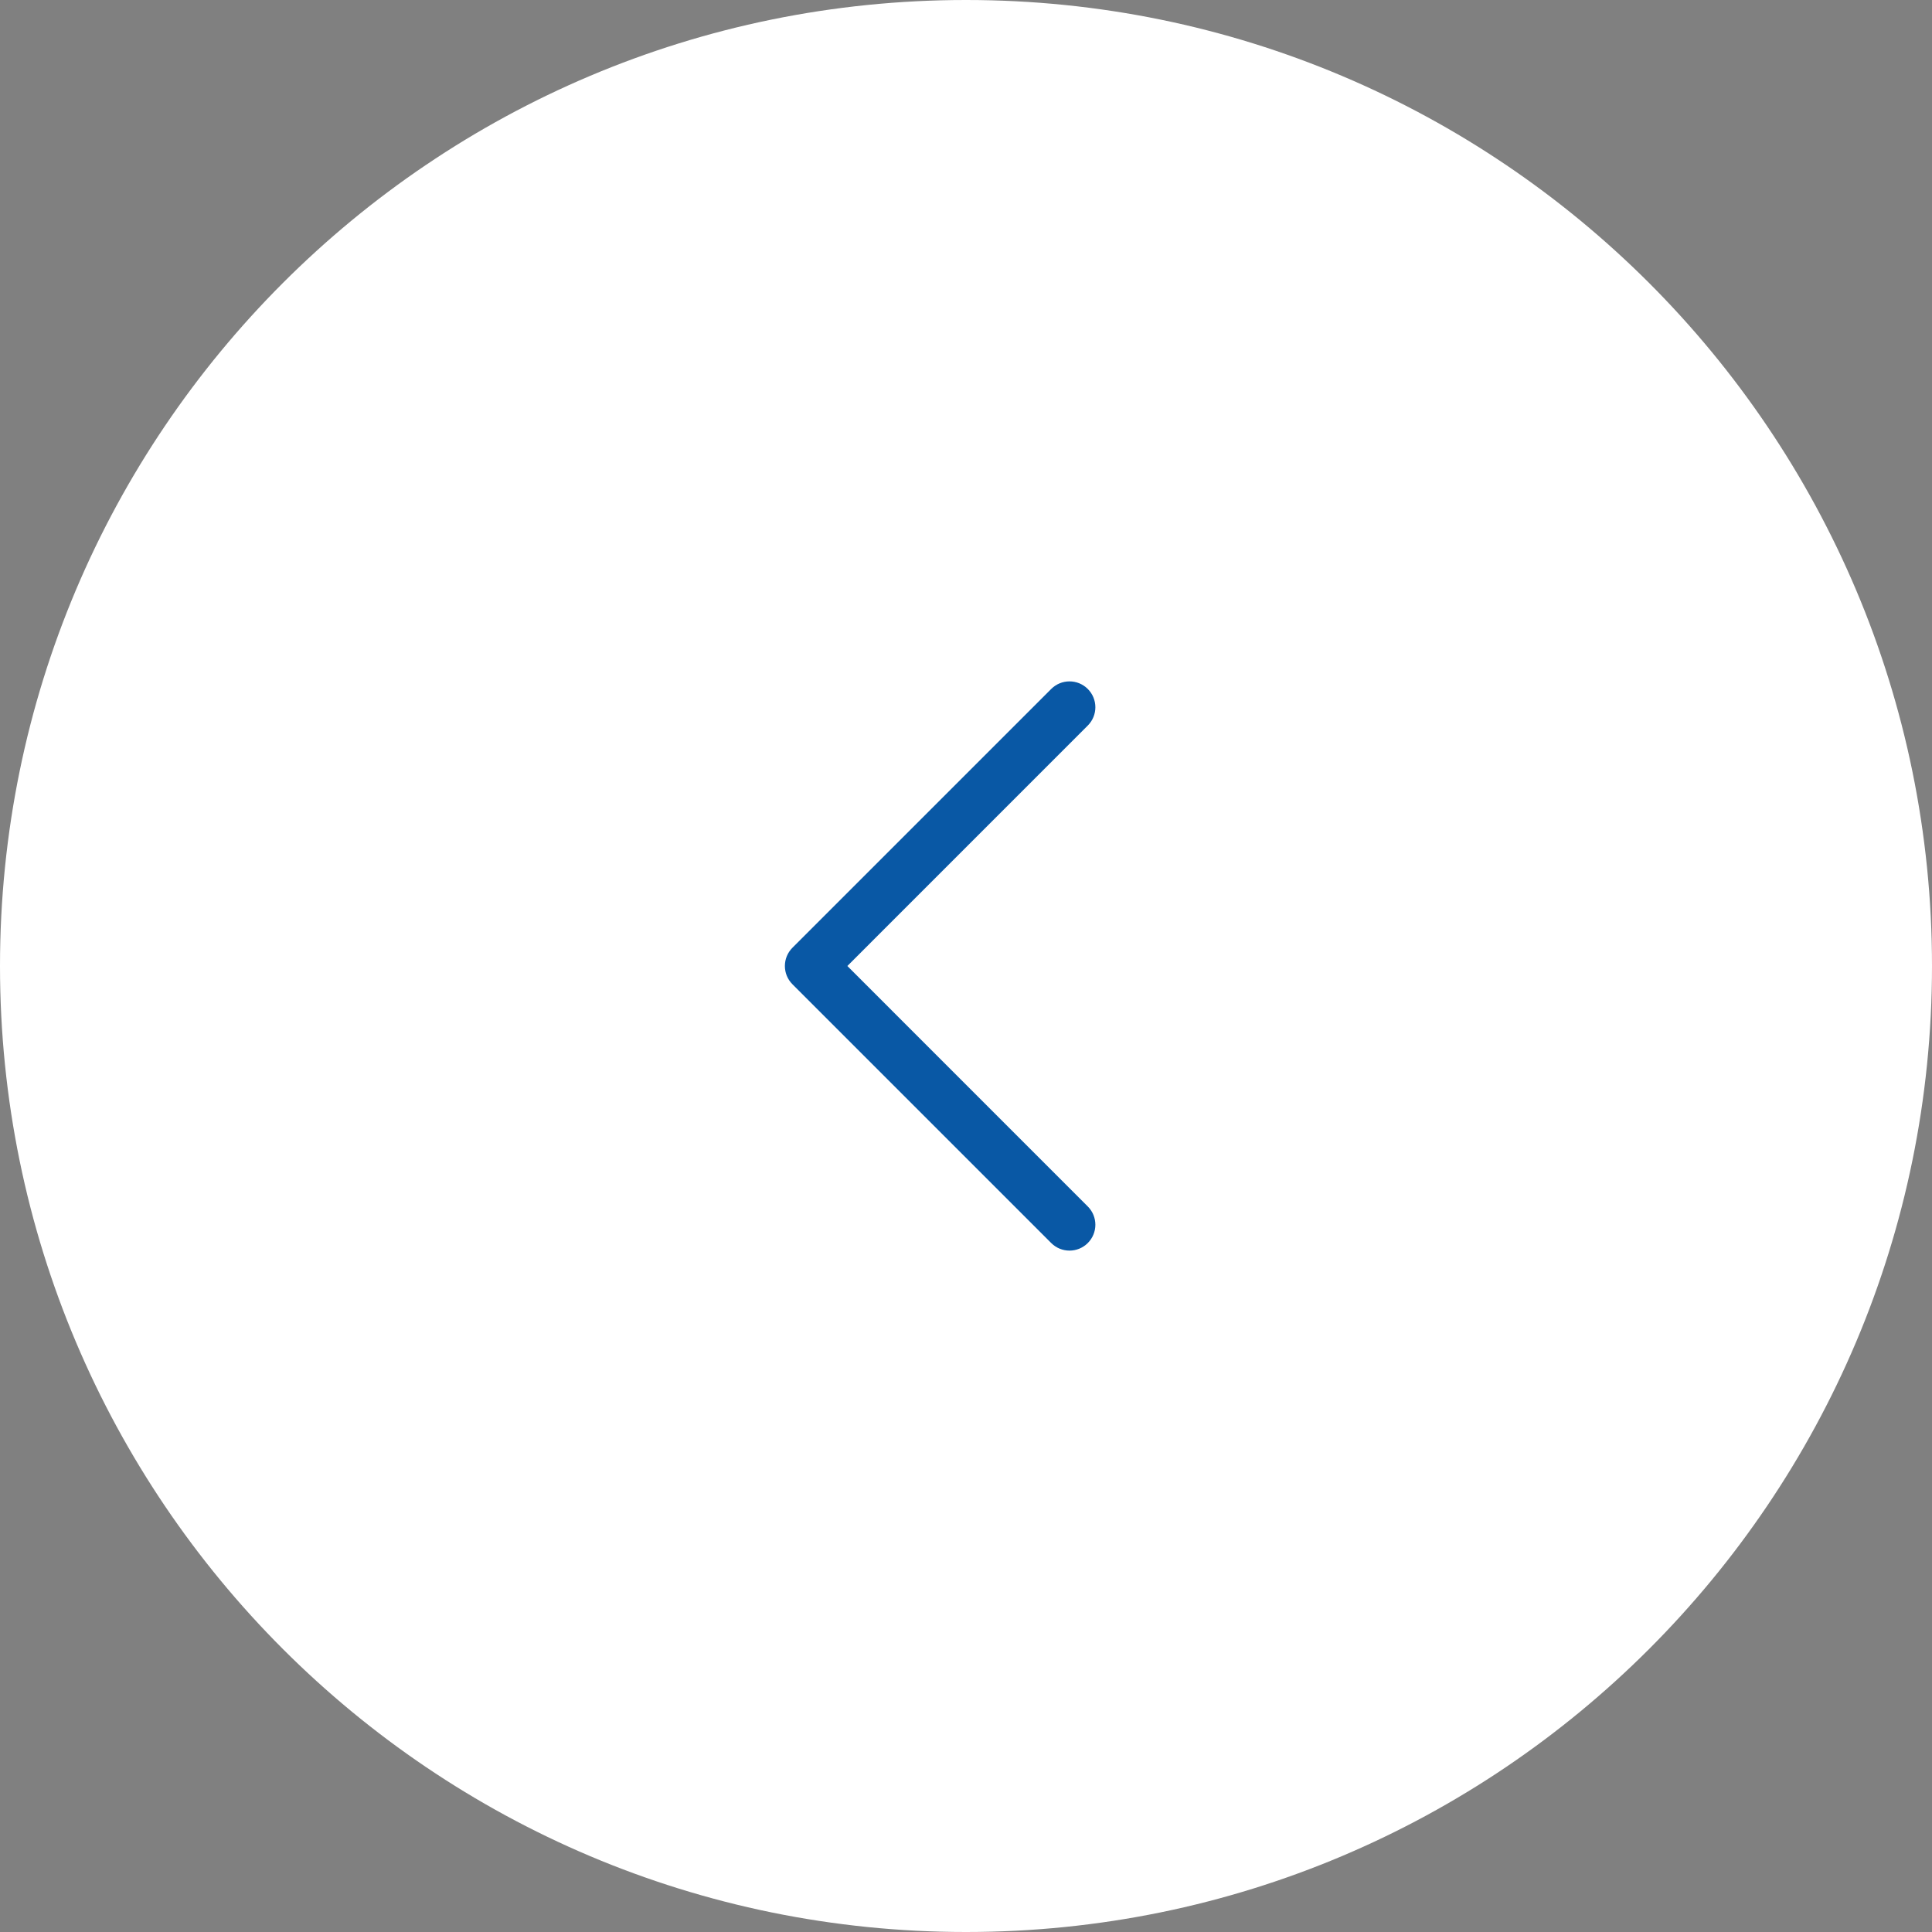 <svg width="56" height="56" viewBox="0 0 56 56" fill="none" xmlns="http://www.w3.org/2000/svg">
<rect x="0" y="0" width="56" height="56" fill="#808080" stroke="none"/>
<path d="M0 28C0 12.536 12.536 0 28 0V0C43.464 0 56 12.536 56 28V28C56 43.464 43.464 56 28 56V56C12.536 56 0 43.464 0 28V28Z" fill="white"/>
<g clip-path="url(#clip0_5477_24891)">
<path fill-rule="evenodd" clip-rule="evenodd" d="M31.53 19.97C31.823 20.263 31.823 20.737 31.53 21.03L24.561 28L31.53 34.97C31.823 35.263 31.823 35.737 31.53 36.03C31.237 36.323 30.763 36.323 30.47 36.03L22.97 28.53C22.677 28.237 22.677 27.763 22.97 27.47L30.47 19.97C30.763 19.677 31.237 19.677 31.53 19.97Z" fill="#0958A5"/>
</g>
<defs>
<clipPath id="clip0_5477_24891">
<rect width="24" height="24" fill="white" transform="translate(16 16)"/>
</clipPath>
</defs>
</svg>
